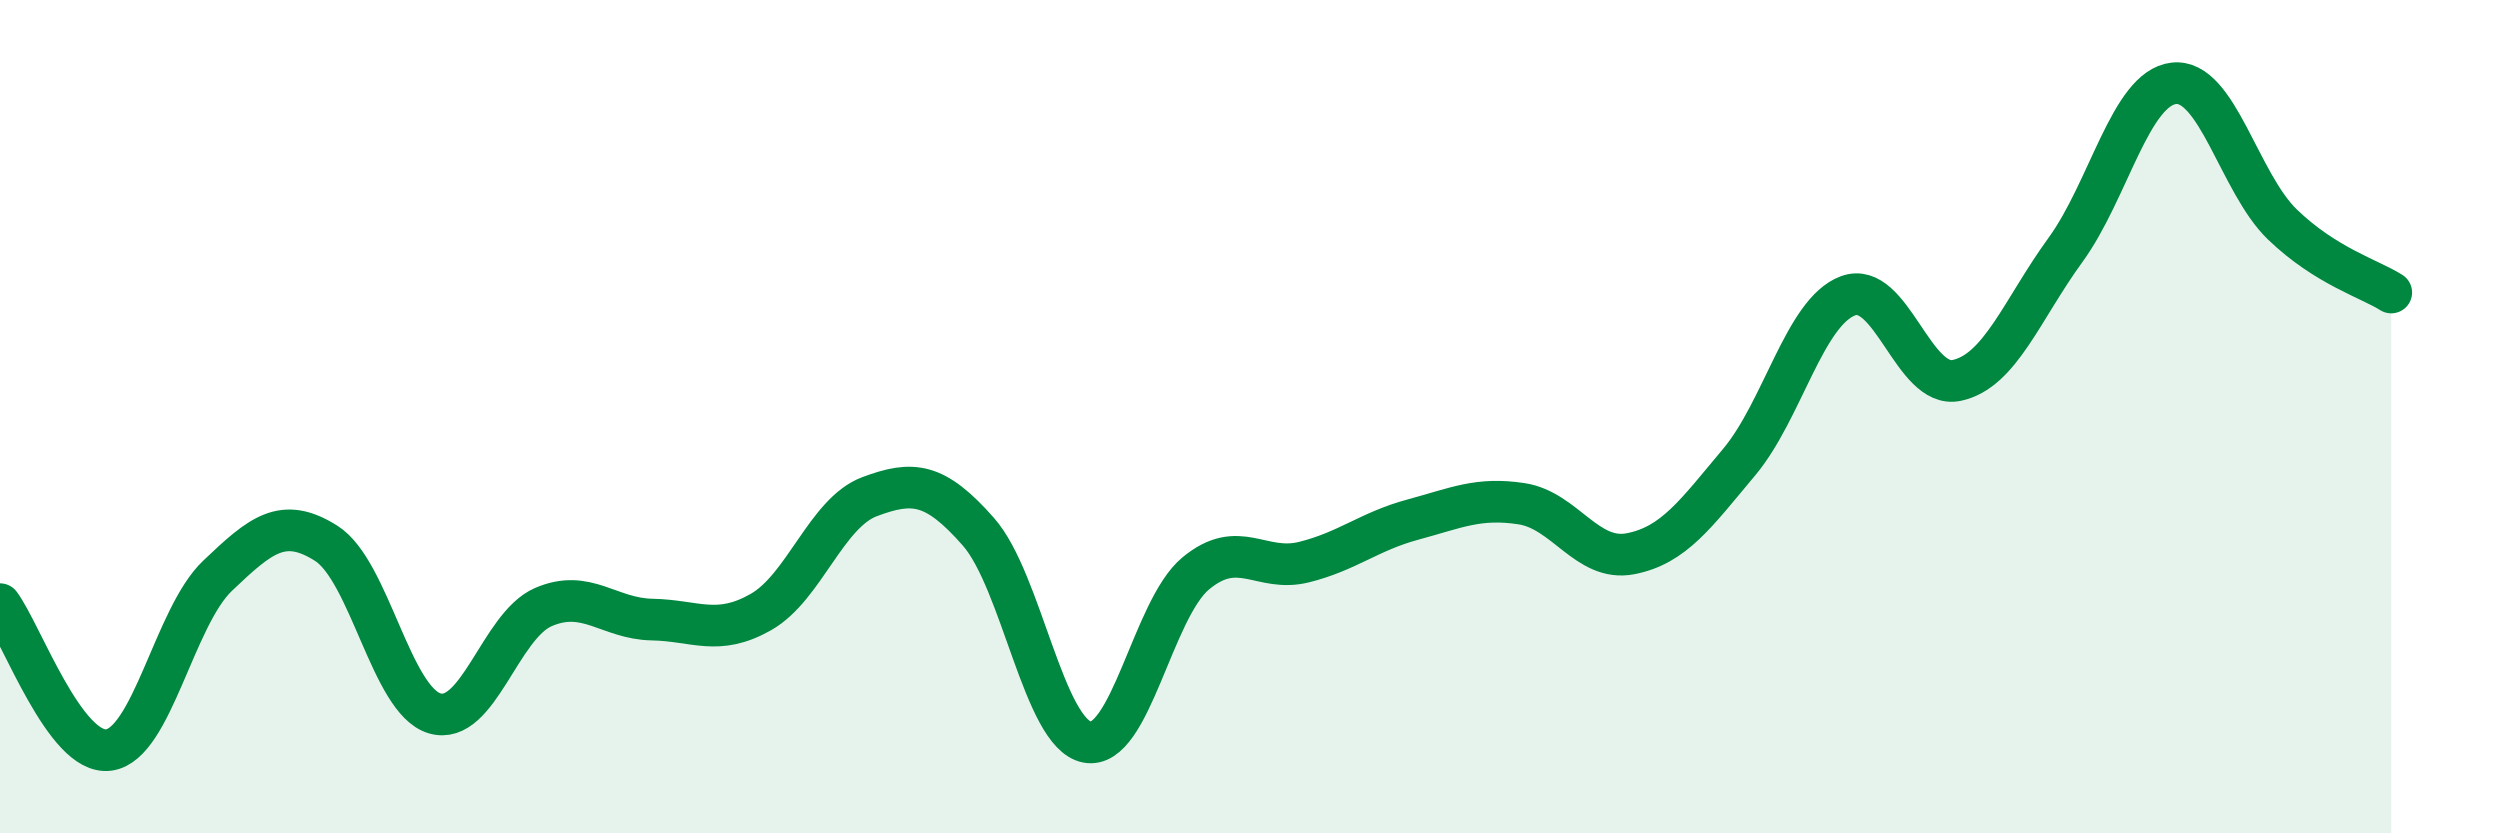 
    <svg width="60" height="20" viewBox="0 0 60 20" xmlns="http://www.w3.org/2000/svg">
      <path
        d="M 0,14.5 C 0.52,15.2 1.57,18.14 2.61,18 C 3.65,17.86 4.18,14.81 5.22,13.82 C 6.26,12.83 6.79,12.38 7.83,13.04 C 8.87,13.7 9.39,16.81 10.43,17.12 C 11.47,17.43 12,15.02 13.04,14.57 C 14.08,14.12 14.61,14.85 15.65,14.87 C 16.69,14.89 17.22,15.28 18.26,14.69 C 19.3,14.1 19.83,12.31 20.87,11.92 C 21.91,11.53 22.44,11.58 23.48,12.76 C 24.52,13.94 25.05,17.61 26.09,17.81 C 27.13,18.01 27.66,14.62 28.7,13.76 C 29.74,12.9 30.26,13.75 31.3,13.49 C 32.34,13.23 32.87,12.75 33.91,12.47 C 34.95,12.19 35.48,11.93 36.52,12.09 C 37.56,12.25 38.09,13.49 39.13,13.29 C 40.17,13.09 40.7,12.33 41.74,11.09 C 42.78,9.85 43.31,7.49 44.35,7.1 C 45.39,6.71 45.92,9.35 46.96,9.13 C 48,8.91 48.53,7.43 49.57,6 C 50.61,4.57 51.13,2.12 52.17,2 C 53.21,1.88 53.74,4.39 54.78,5.39 C 55.82,6.39 56.87,6.69 57.39,7.02L57.39 20L0 20Z"
        fill="#008740"
        opacity="0.1"
        stroke-linecap="round"
        stroke-linejoin="round"
      />
      <path
        d="M 0,14.5 C 0.52,15.2 1.57,18.14 2.61,18 C 3.65,17.86 4.18,14.81 5.22,13.82 C 6.26,12.83 6.79,12.38 7.83,13.04 C 8.87,13.7 9.39,16.81 10.43,17.12 C 11.47,17.43 12,15.02 13.04,14.57 C 14.08,14.12 14.61,14.85 15.65,14.87 C 16.69,14.89 17.22,15.28 18.26,14.69 C 19.3,14.1 19.83,12.31 20.87,11.92 C 21.91,11.53 22.44,11.58 23.48,12.76 C 24.52,13.94 25.05,17.61 26.09,17.81 C 27.13,18.01 27.66,14.62 28.7,13.76 C 29.74,12.9 30.26,13.75 31.3,13.49 C 32.34,13.23 32.87,12.75 33.91,12.47 C 34.95,12.19 35.48,11.93 36.52,12.09 C 37.56,12.25 38.09,13.49 39.13,13.29 C 40.17,13.09 40.7,12.33 41.74,11.09 C 42.78,9.85 43.31,7.49 44.35,7.1 C 45.39,6.71 45.92,9.35 46.96,9.13 C 48,8.91 48.53,7.43 49.57,6 C 50.61,4.57 51.13,2.12 52.17,2 C 53.21,1.88 53.74,4.39 54.78,5.39 C 55.82,6.39 56.87,6.69 57.39,7.02"
        stroke="#008740"
        stroke-width="1"
        fill="none"
        stroke-linecap="round"
        stroke-linejoin="round"
      />
    </svg>
  